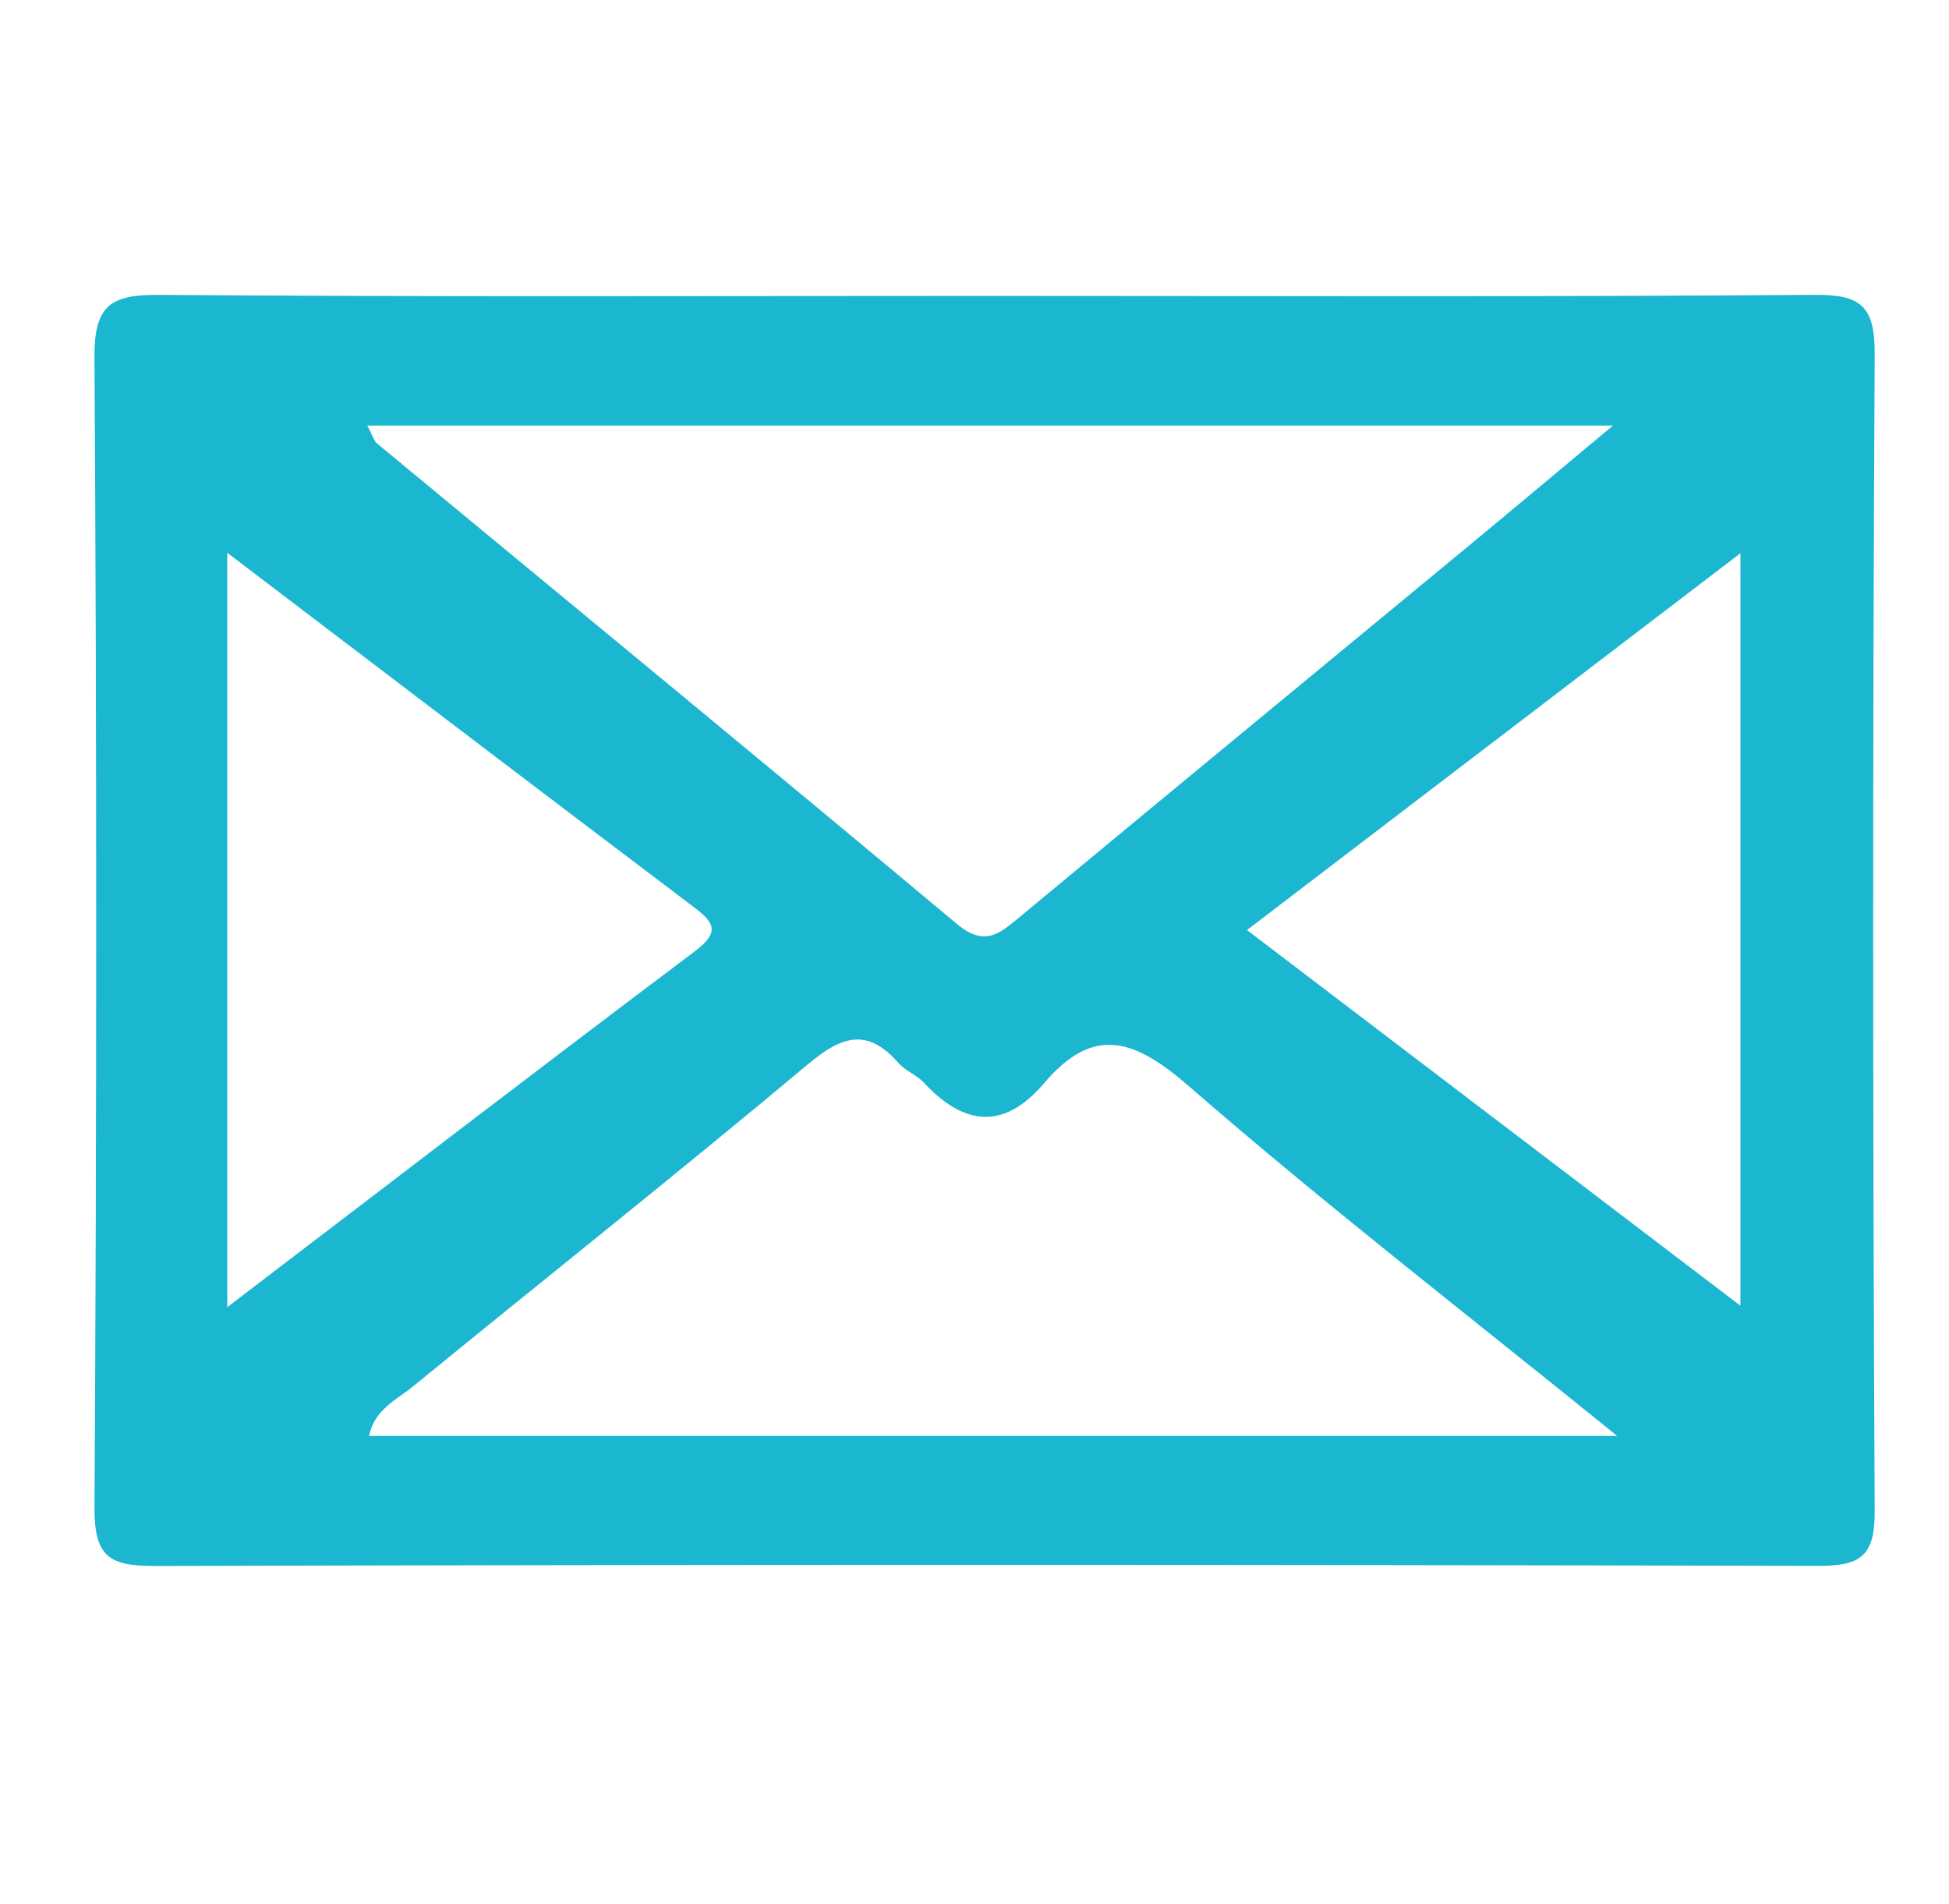 <?xml version="1.0" encoding="utf-8"?>
<!-- Generator: Adobe Illustrator 16.0.0, SVG Export Plug-In . SVG Version: 6.00 Build 0)  -->
<!DOCTYPE svg PUBLIC "-//W3C//DTD SVG 1.1//EN" "http://www.w3.org/Graphics/SVG/1.1/DTD/svg11.dtd">
<svg version="1.1" id="Calque_1" xmlns="http://www.w3.org/2000/svg" xmlns:xlink="http://www.w3.org/1999/xlink" x="0px" y="0px"
	 width="57px" height="55.667px" viewBox="0 0 57 55.667" enable-background="new 0 0 57 55.667" xml:space="preserve">
<path fill-rule="evenodd" clip-rule="evenodd" fill="#1BB6CF" d="M54.827,10.365c0.008-1.43-0.409-1.754-1.781-1.743
	c-8.096,0.064-16.193,0.031-24.29,0.031c-8.035,0-16.069,0.033-24.104-0.03c-1.414-0.01-1.898,0.298-1.889,1.823
	c0.069,11.209,0.066,22.422,0.001,33.632c-0.009,1.451,0.436,1.721,1.783,1.716c16.194-0.046,32.388-0.042,48.582-0.003
	c1.247,0.003,1.705-0.235,1.698-1.606C54.769,32.911,54.766,21.638,54.827,10.365z M47.173,12.444
	c-1.618,1.35-2.915,2.439-4.222,3.52c-4.362,3.604-8.733,7.202-13.089,10.817c-0.604,0.5-1.047,0.935-1.884,0.232
	c-5.628-4.709-11.3-9.367-16.954-14.047c-0.081-0.067-0.111-0.197-0.284-0.522C22.839,12.444,34.762,12.444,47.173,12.444z
	 M6.646,16.164c4.689,3.564,9.136,6.955,13.598,10.326c0.601,0.453,0.869,0.734,0.078,1.328c-4.511,3.391-8.985,6.83-13.676,10.407
	C6.646,30.799,6.646,23.641,6.646,16.164z M10.795,41.99c0.149-0.77,0.809-1.06,1.286-1.449c3.85-3.149,7.75-6.238,11.562-9.431
	c0.988-0.826,1.73-1.056,2.633-0.026c0.2,0.229,0.527,0.345,0.736,0.568c1.173,1.265,2.343,1.41,3.522,0.024
	c1.47-1.728,2.666-1.278,4.252,0.101c3.925,3.414,8.049,6.601,12.509,10.213C34.771,41.99,22.842,41.99,10.795,41.99z M50.9,38.182
	c-4.825-3.673-9.51-7.238-14.431-10.985c4.808-3.67,9.513-7.262,14.431-11.019C50.9,23.554,50.9,30.708,50.9,38.182z"/>
</svg>

